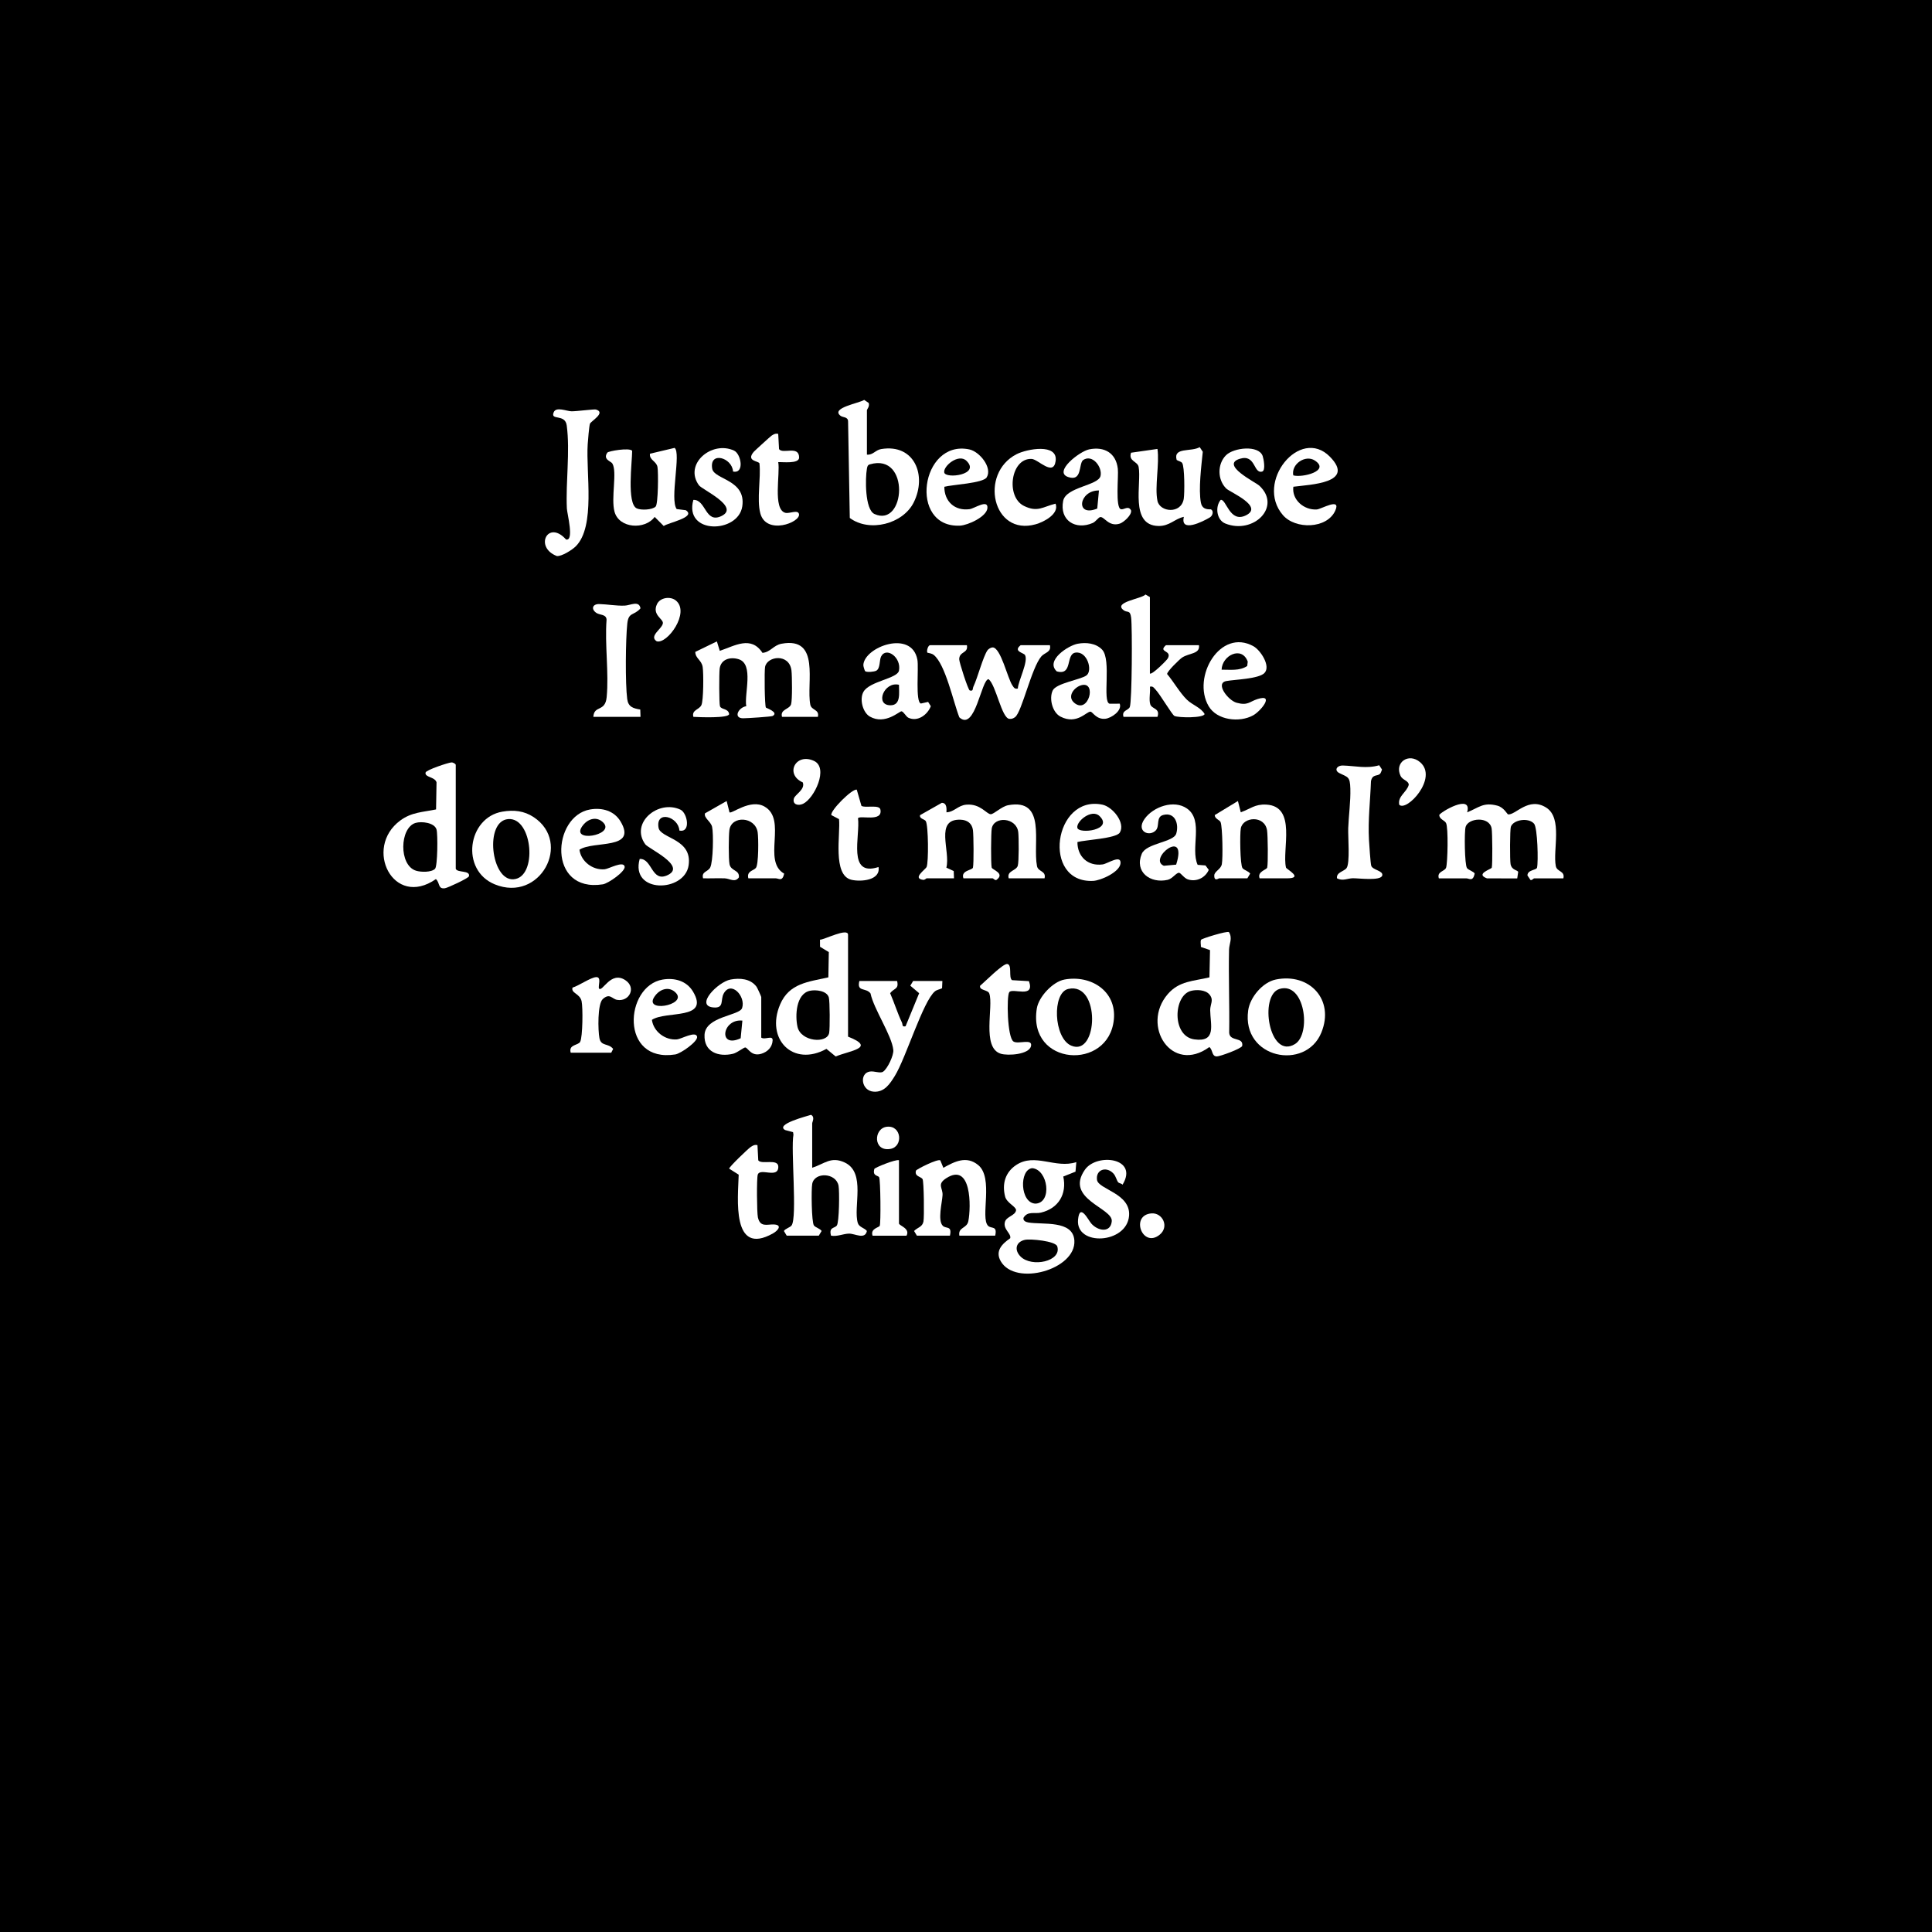 <svg viewBox="0 0 2048 2048" xmlns:xlink="http://www.w3.org/1999/xlink" version="1.1" xmlns="http://www.w3.org/2000/svg" data-sanitized-data-name="Шар_1" data-name="Шар_1" id="_Шар_1">
  
  <rect x="0" y="0" width="2048" height="2048" fill="#808080" stroke="none"/>
  
  <defs>
    <style>
      .st0 {
        fill: #fff;
      }

      .st1 {
        fill: none;
      }

      .st2 {
        clip-path: url(#clippath-1);
      }

      .st3 {
        clip-path: url(#clippath);
      }
    </style>
    <clipPath id="clippath">
      <rect height="2389.21" width="2047.89" y="-1" class="st1"></rect>
    </clipPath>
    <clipPath id="clippath-1">
      <rect height="2389.21" width="2047.89" y="-1" class="st1"></rect>
    </clipPath>
  </defs>
  <g>
    <rect height="7" width="7" y=".5" x=".5"></rect>
    <path d="M7,1v6H1V1h6M8,0H0v8h8V0h0Z"></path>
  </g>
  <g>
    <rect height="7" width="7" y="894.5" x="1001.5"></rect>
    <path d="M1008,895v6h-6v-6h6M1009,894h-8v8h8v-8h0Z"></path>
  </g>
  <g>
    <rect height="2052" width="2049" y="-.5" x="-.5"></rect>
    <path d="M2048,0v2051H0V0h2048M2049-1H-1v2053h2050V-1h0Z"></path>
  </g>
  <g class="st3">
    <g class="st2">
      <path d="M1525.24,931.07c-2.35-7.39,6.29-7.24,7.68-11.32,1.63-4.75,2.54-42.58-.09-47.35-1.67-3.04-6.72-3.71-7.19-8.35.41-2.69,35.31-23.59,29.61-2.96,12.44-4.96,17.09-11.05,32.04-7.05,6.88,1.84,10.5,9.07,11.24,9.2,7.72,1.35,21.72-19.21,40.63-7.08,17.53,11.25,6.75,44.92,10.06,61.94,1.22,6.28,9.97,4.9,8.02,12.98h-31c-.59,0-2.11,2.15-3.77,1.83l-3.31-4.87c0-6.13,9.48-5.47,10.16-8.3,1.46-6.05.58-42.28-3.15-46.6-5.89-6.82-22.04-4.26-24.6,3.27-1.03,3.04-1.1,35.57-.3,39.62,1.34,6.71,7.56,6.12,8.07,8.32l-1.02,6.83-32.09-.09c-12.89-4.74,4.71-9.72,5.11-11.33.89-3.59.66-37.26-.15-41.63-2.45-13.14-24.73-11.1-27.56-1.66-1.53,5.09-1.08,40.32,1.46,43.76,1.57,2.13,7.64,3.83,8.14,5.9-1.94,8.88-5.79,4.95-8.99,4.95h-29Z" class="st0"></path>
      <path d="M982.26,931.07c-.52,0-1.83,1.84-3.68,1.6-11.92-1.55,2.38-10.84,3.65-13.64,2.22-4.89,1.9-44.08-.85-48.58-1.39-2.27-6.92-2.43-6.1-6.35l23.07-13.07c5.46.06,5.1,6.17,4.93,10.05,8.37-.35,12.09-7.3,20.99-8.1,14.99-1.34,21.56,10.11,25.97,10.12,3.34,0,11.47-8.26,18.49-9.56,40.99-7.55,25.76,40.08,30.52,64.54,1.22,6.28,9.97,4.9,8.02,12.98h-38c-2.27-8.14,7.91-7.79,9.63-13.37,1.25-4.07,1.16-30.46.47-35.73-2.01-15.57-25.56-17-28.06-3.86-.86,4.51-1.02,37.63-.08,41.55.57,2.38,14.81,6.24,4.81,13.25-1.64.31-3.18-1.84-3.77-1.84h-31c-3.06-8.45,9.39-8.48,10.09-11.33,1.01-4.17.72-34.4.01-39.77-.95-7.17-6.01-10.79-13.14-11.05-27.88-1.01-10.43,33.31-15.05,50.82l7.81,3.61.28,7.72c-9.64-.05-19.34.07-29,0" class="st0"></path>
      <path d="M828.96,759.9c-2.27-8.14,7.91-7.79,9.63-13.37,1.35-4.41,1.08-29.92.41-35.66-2.16-18.58-25.8-15.48-27.99-3.92-.86,4.51-.45,41.23.88,43.09.39.55,14.07,5.07,7.15,8.93-1.38.77-27.76,2.5-31.53,2.43-10.39-.2-4.86-11.46,3.56-12.81-2.3-12.84,8.35-44.65-8.01-49.78-8.8-2.76-18.85-.15-20.19,10-.62,4.68-.67,37.04.34,39.87,1.33,3.7,8.82,2.11,9.71,8.24-.26,4.64-32.03,3.34-37.94,2.97-1.92-7.51,6.12-7.36,8.53-12.44,2.31-4.88,2.37-33.98,1.35-40.42-1.19-7.5-7.71-8.92-7.84-15.98l22.91-11.14,3.06,10.02c15.9-5.33,33.16-16.47,45.28,2.14,8.5-.74,11.55-8.07,20.17-9.68,41.77-7.76,26.05,41.58,30.51,64.54,1.22,6.28,9.97,4.9,8.02,12.98h-38Z" class="st0"></path>
      <path d="M1140.94,1231.88l-.86,10.13-12.96,5.14c4.02,18.56-5.08,33.81-23.64,38.25-6.68,1.6-14.07-1.98-18.52,5.5-.66,3.1,2.35,4.47,5.02,4.94,15.12,2.67,47.5-2.88,48.9,19.16,1.96,30.75-62.46,48.97-78.03,21.98-6.3-10.92,1.49-18.48,9.99-24.38,1.48-4.95-7.73-9.4-5.59-17.28,1.6-5.89,10.99-6.6,11.84-12.45,0-3.87-9.9-7.68-11.63-14.49-3.41-13.39.14-25.68,11.64-33.36,19.99-13.36,41.67,4.13,63.86-3.13M1094.27,1238.31c-14.02,1.25-13.18,37.13,3.49,37.59,17.89-.93,13.26-36.02-3.49-37.59M1086.39,1314.29c-9.67,2.18-11.44,10.78-4.54,17.7,11.83,11.88,43.88,5.13,38.89-10.77-1.79-5.7-28.61-8.22-34.35-6.93" class="st0"></path>
      <path d="M483.12,920.89c1.47,4.58,15.58,1.3,13.99,7.97-.49,2.09-22.49,12.3-25.46,12.71-7.66,1.06-5.05-5.61-9.57-9.7-45.16,31.44-77-32.88-37.95-61.98,12.15-9.06,24.03-8.92,38.12-11.87l.49-28.75c-1.83-6.01-12.76-5.09-11.61-10.35.6-2.76,24.06-10.53,27.4-10.73,1.72-.1,4.59,1.5,4.59,2.7v109.99ZM440.53,872.32c-16.91,5.03-18,44.94.48,50.67,5.21,1.62,16.3,1.87,20.16-2.04,2.7-2.74,3.04-36.74,1.56-41.66-2.21-7.35-15.89-8.84-22.2-6.97" class="st0"></path>
      <path d="M898.96,1098.88c30.75,12.08,1.35,14.88-13.09,21.03l-9.81-8.06c-35.48,19.59-64.7-10.32-49.14-47.01,9.64-22.72,30.1-24,51.18-28.82l.48-26.75-9.31-5.66-.05-7.48c4.37.07,29.74-13.03,29.74-5.25v107.99ZM858.39,1050.3c-14.63,3.28-15.65,26.37-13.01,38.16,3.55,15.82,31.4,18.2,33.58,6.42.84-4.57.76-33.77-.39-37.61-2.15-7.16-13.9-8.38-20.18-6.97" class="st0"></path>
      <path d="M1302.73,988.07c4.09,6.62.25,12.21.11,18.74-.61,29.3.6,58.71.15,88.02.7,9.7,15.42,4.01,13.8,13.9-.91,2.92-23.76,11.24-27,11.14-5.55-.17-3.93-6.94-7.84-9.94-39.78,29.02-72.82-22.69-44.08-56.11,12.22-14.21,27.49-13.7,44.2-17.79l.6-28.87-9.67-3.36c.14-2.28-.81-5.9.23-7.62.8-1.32,27.43-9.55,29.49-8.11M1262.43,1050.39c-18.59,4.78-20.5,48.08,3.67,51.4,23.78,3.27,16.93-15.5,16.75-31-.07-6.34,4.34-10.79-1-16.83-4.23-4.78-13.46-5.11-19.42-3.57" class="st0"></path>
      <path d="M833.96,1309.87l-3-4.98c1.79-2.71,6.48-3.62,8.15-5.87,6.18-8.34-.94-80.65,1.98-96.22l-.4-2.65-8.44-2.27c-10.85-6.14,23.41-14.75,27.47-16.12,4.48,2.4,1.24,7.48,1.24,9.11v47c13.04-4.14,19.89-12.43,34.54-5.54,22.75,10.7,8.67,47.33,13.83,64.16,1.37,4.46,7.1,5.1,9.62,8.39-2.01,9.55-12.7,2.66-19,2.81-6.23.15-12.43,3.35-19.01,2.16-2.54-9.32,3.68-7.5,6.14-10.78,2.55-3.4,2.91-36.45,1.82-42.16-2.65-13.93-25.48-14.79-27.91-2-1.11,5.83-.72,40.68,1.81,44.11,1.66,2.25,6.36,3.17,8.15,5.87l-3,4.98h-34Z" class="st0"></path>
      <path d="M918.96,481.92c6.35.68,9.03-4.88,15.1-5.89,35.4-5.88,48.73,28.01,34.54,56.52-11.4,22.92-46.9,32.07-67.79,16.52l-1.81-102.19c.06-5.22-5.48-4.21-7.93-6.07-11.16-8.45,20.27-13.5,25-16.91l4.79,3.26c1.2,3.86-1.89,6.62-1.89,7.75v47ZM922.23,492.2c-2.59.66-2.86,2.43-3.28,4.71-1.79,9.76-2.25,43.29,8.03,47.96,32.98,14.98,38.19-65.13-4.75-52.67" class="st0"></path>
      <path d="M1218.94,713.91c1.84,2.08,17.88-13.94,19-16.01,4.81-8.94-10.85-6.14-2-13.99h35c1.4,9.53-10.39,8.16-17.86,13.14-2.79,1.86-16.26,14.94-15.87,17.49,6.76,8,13.67,20.09,20.95,27.16,5.9,5.73,14.86,8.28,18.77,15.18-.97,4.41-27.9,4.03-32,2.04-2.48-1.2-15.41-23.26-20.03-27.97-1.91-1.94-2.59-3.81-5.95-3.03.67,5.65-1.27,13.39.35,18.62,1.67,5.39,10.83,3.95,7.64,13.37h-36c-2.12-7.1,5.05-6.57,6.68-10.46,2.36-5.62,2.72-84.61,1.43-94.65-1.12-8.74-3.97-4.93-8.01-7.99-11.45-8.68,19.24-11.99,23.23-16.62l4.66,2.73v81Z" class="st0"></path>
      <path d="M1024.95,683.91c1.66,8.97-8.04,6.23-8.15,14.91-.04,3.18,9.48,32.66,11.17,33.1,4.05,1.04,2.83-1.83,3.87-4.03,4.56-9.65,10.17-31.68,14.97-38.61,1.03-1.48,3.86-3.05,5.47-3,8.63.25,15.82,32.9,20.95,40.35,1.64,2.38,2.35,3.96,5.71,3.28.42-8.17,11.5-28.93,7.58-35.59-1.37-2.34-12.98-3.82-4.57-10.4h31c1.72,7.54-5.5,7.71-9.1,11.9-10.44,12.14-20.52,58.55-27.71,64.27-1.85,1.47-3.75,2.19-6.14,1.96-8.31-.79-14.13-35.87-22.05-42.09-7.71-.03-14.15,55.9-31.01,40.46-6.29-15.85-14.71-56.38-27.27-66.28-1.7-1.34-4.53-1.78-6.66-2.29-.96-2.23.88-7.92,2.95-7.92h39Z" class="st0"></path>
      <path d="M1292.25,931.07c-.4,0-5.18,3.82-5.07-3.02.07-4.45,6.95-6.35,8.03-12.03,1.2-6.3.74-39.18-1.33-44.52-.93-2.39-6.11-3.36-6.21-7.47l24.59-14.92,3,11.94c10.39-3.64,14.89-8.78,27.03-8.14,32.75,1.75,16.44,47.97,20.92,66.74.43,1.79,19.31,11.41,1.04,11.41h-29c-2.75-7.27,7.44-8.96,8.04-11.41,1.04-4.24.69-34.29-.16-39.48-2.66-16.35-25.54-14.37-27.83-2.06-1.08,5.8-.77,38.63,1.8,42.1,1.66,2.25,6.36,3.17,8.15,5.87l-3,4.98c-10,.07-20-.1-30,0" class="st0"></path>
      <path d="M610.26,579.2c-3.75,3.71-14.83,10.77-20.01,10.22-24.31-9.38-9.31-38.95,9.78-17.53,8.9,2.04,1.12-27.53.87-32.89-1.3-28.21,3.53-60.13-.13-87.94-1.7-12.91-17.81-4.76-13.78-14.13,2.65-6.15,13.73-.99,18.89-.94,5.42.05,24.09-2.4,25.78-1.9,11.27,3.29-5.52,12.43-6.33,15.19-.87,2.94-2.04,17.23-2.34,21.66-2.03,29.97,8.57,87.15-12.73,108.26" class="st0"></path>
      <path d="M971.95,1309.87l-3-4.98c3.78-3.89,8.78-4.06,9.96-10.06.92-4.65.49-42.65-.96-44.96-1.68-2.68-8.82-2.73-6.97-8.96.4-1.37,22.99-12.8,25.79-10.86l3.24,7.87c11.88-6.57,24.35-13.14,36.85-2.97,16.8,13.67,1.96,55.92,10.55,64.46,3.43,3.42,10.01-.53,7.54,10.45h-38c-1.54-9.22,7.96-7.41,9.53-15.38,2.98-15.13,3.44-62.88-23.43-45.52-10.19,6.58-3.49,10.2-3.91,17.91-.43,7.92-5.45,26.85.28,32.54,3.44,3.42,10-.53,7.54,10.45h-35Z" class="st0"></path>
      <path d="M1226.94,530.91c2.56,12.11,25.2,14.3,27.88-2.12.97-5.9,1.01-34.44-1.74-38.09-1.18-1.56-4.08-2.01-5.76-3.12-3.91-13.9,15.45-8.26,24.42-13.59l3.26,4.9c-1.49,14.69-4.71,39.86-2,53.96,1.13,5.87,4.95,7.24,10.58,7.07,3.03,1.34,2.31,6.53-1.1,8.59-7.34,4.41-31.67,16.62-27.54-.62-9.81,2.04-15.09,9.94-27.05,9.67-30.62-.69-17.53-45.18-20.91-62.68-1.15-5.95-10.99-5.81-8.04-14.97l28.01-4.01c2.29,15.81-3.09,40.38,0,55" class="st0"></path>
      <path d="M793.27,931.07c-1.98-7.73,5.41-7.98,7.98-11.02,3-3.55,2.87-31.7,1.9-37.86-2.62-16.75-27.89-18-29.98-2.22-.82,6.18-.96,30.37.14,36.06,1.47,7.66,10.76,5.8,9.95,14.01-4.08,5.96-9.78,1.21-15.01,1.03-7.65-.27-15.34.17-22.97-.02-1.93-7.31,5.07-6.68,7.55-11.43,3.15-6.03,3.63-36.11,2.02-43.14-1.31-5.73-8.95-9.39-7.54-14.29l22.97-13.08,3,11.96c2.05,2.21,22.08-14.66,37.09-6.11,24.49,13.94-2.67,57.78,20.89,71.14-1.93,8.89-5.79,4.96-8.99,4.96h-29Z" class="st0"></path>
      <path d="M717.27,539.62l9.74,1.24c11.51,7.55-19.11,13.27-23.42,16.74l-9.62-9.65c-10.14,13.83-37.66,12.42-42.55-5.48-3.98-14.53,3.1-42.37-2.33-51.18-1.46-2.36-10.35-4.28-5.25-11.52,1.11-1.58,23.42-5.53,26.28-1.9,0,11.65-5.93,55.9,4.85,61.04,4.51,2.15,16.5,1.66,20.06-1.94,2.68-2.71,2.95-36.57,1.91-42.01-1.19-6.21-8.87-7.29-7.95-13.99l26.1-6.19c7.13,5.22-5.31,54.4,2.2,64.84" class="st0"></path>
      <path d="M1128.41,1038.35c27.8-5.12,55.25,12.05,52.33,42.3-5.29,54.81-91.53,49.66-81.67-11.64,1.98-12.32,16.91-28.37,29.34-30.66M1132.37,1048.32c-17.27,3.95-15.58,51.98,3.1,60.07,28.77,12.46,31.44-67.97-3.1-60.07" class="st0"></path>
      <path d="M950.96,1039.89c2.16,8.98-3.26,7.42-7.39,12.94,4.44,10.1,7.76,21.1,12.5,31.04,1.11,2.34-.3,4.9,3.87,4.03l14.4-35.07-9.38-7.96,3-4.98h31l-.34,7.68c-2.41,1.25-5.46,1.53-7.61,3.33-12.64,10.56-30.73,70.65-42.44,89.58-5.2,8.4-11,17.47-22.33,16.74-13.43-.86-15.48-19.57-4.19-21.34,4.82-.76,10.81,2.23,13.98.2,4.66-2.98,11.48-17.39,10.92-23-1.56-15.57-20.64-43.17-24.17-60.01-4.92-6.53-14.81-1.19-11.82-13.18h40Z" class="st0"></path>
      <path d="M1352.39,1038.34c35.6-7.28,62.62,21.24,48.28,56.28-16.7,40.81-84.66,27.58-77.55-23.56,1.94-13.96,15.35-29.87,29.27-32.72M1356.35,1048.31c-22.07,6.59-11.05,75.35,16.43,58.4,17.45-10.76,10.53-66.46-16.43-58.4" class="st0"></path>
      <path d="M532.59,860.37c12.07-2.05,22.97-.92,33.19,5.86,40.88,27.1,6.63,90.78-41.24,71.24-36.85-15.03-28.9-70.82,8.05-77.1M538.63,868.27c-25.26,2.16-18.09,65.15,5.48,63.82,26.09-1.47,20.73-66.06-5.48-63.82" class="st0"></path>
      <path d="M917.26,711.61c-.71-.45-2.15-5.42-2.08-6.73,1.09-19.22,51.45-37.81,57.3-5.5,1.56,8.64-2.35,44.78,3.71,46.39l7.65-1.73,2.86,4.55c-3.47,9.07-13.88,16.86-23.73,12.27-2.57-1.2-5.01-6.45-7.29-6.85-2.08-.36-17.31,14.77-33.51,5.65-7.64-4.3-11.32-18.63-6.82-26.38,6.57-11.32,35.95-13.84,37.61-22.41,2.71-13.94-13.52-25.68-18.97-14.93-1.93,3.81-.73,12.5-5.01,14.97-2.24,1.29-9.83,1.89-11.73.68M952.95,725.9c-15.89-3.89-25.93,21.72-8.99,21.72,11.34,0,8.92-13.46,8.99-21.72" class="st0"></path>
      <path d="M806.96,1099.89c3.79,2.8,12.37-3.07,12.05,3.02-.37,7.14-5.31,12.11-12.01,14.13-10.82,3.26-14.06-6.46-17.02-6.68-1.49-.11-8.71,5.66-12.87,6.66-15.6,3.74-31.11-1.89-30.27-20.1.9-19.61,37.12-20.19,39.82-28.36,4.12-12.44-11.73-29.41-19.47-15.44-3.83,6.92.99,15.97-11.17,14.79-19.56-1.9,4.94-27.03,18.39-29.55,9.79-1.83,21.09-1.03,27.5,7.57.9,1.2,5.04,10.36,5.04,10.96v43ZM786.95,1081.88c-21.46-2.24-26.07,30.06-1.81,18.72l1.81-18.72Z" class="st0"></path>
      <path d="M1269.56,916.77l8.3.63,3.48,4.7c-3.68,8.41-13.15,13.06-22.2,10.08-3.89-1.28-7.31-6.63-9.17-6.96-2.84-.51-7.07,6.26-12.13,7.43-18.48,4.26-35.5-8.38-27.53-27.53,4.76-11.42,33.76-12.22,36.55-21.43,3.1-10.24-1.28-23.08-13.74-19.8-7.98,2.1-3.58,11.55-7.81,16.22-6.68,7.38-21.56,1.4-12.03-12.03,9.18-12.94,31.17-20.71,44.98-11.01,18.01,12.65,3.33,42.2,11.3,59.7M1246.77,916.55c12.83-40.24-30.48-6.08-13.04,1.21l13.04-1.21Z" class="st0"></path>
      <path d="M1154.39,476.38c16.29-3.38,28.64,3.83,30.55,20.54.9,7.87-2.82,41.2,3.25,42.86,3.19.87,7.82-4.28,10.75,1.17,1.22,4.78-7.86,12.8-11.9,14.1-11.82,3.8-16.43-7.7-20.81-6.92-1.86.33-4.75,4.87-7.84,6.22-18.19,7.93-35.47-2.63-31.39-23.39,2.91-14.79,37.26-16.17,39.61-26.44,2.16-9.41-8.8-23.84-18.72-16.65-4.58,4.7-.69,22.84-15.6,17.79-16.05-5.43,12.12-27.2,22.1-29.27M1164.93,519.92c-21.36-.31-25.52,28.9-1.8,19.17l1.8-19.17Z" class="st0"></path>
      <path d="M1168.25,688.6c10.33,10.83-.11,55.56,8.02,57.39l10.68-.07c2.81,7.48-8.96,15.32-15.18,15.99-9.63,1.04-13.43-7.33-15.8-7.51-4.22-.33-14.41,14.2-31.77,5.26-8.79-4.53-12.29-19.4-8.26-27.76,3.7-7.68,29.33-11.36,35.63-15.84,7.12-5.07.98-26.15-11.55-24.25-10.71,1.63-2.48,24.66-19.79,19.88-12.42-11.49,12.07-27.43,22.18-29.3,8.91-1.65,19.33-.62,25.85,6.22M1146.44,726.31c-7.67,1.98-15.76,11.96-7.64,18.74,15.02,12.55,24.22-23.03,7.64-18.74" class="st0"></path>
      <path d="M628.97,759.9c.77-12.72,12.56-4.69,14.12-20.88,2.49-25.88-2.12-55.79-.1-82.14-.3-5.94-7.25-4.75-10.82-7.18-5.86-3.98-4.21-9.56,3.18-9.37,8.54.22,17.23,1.95,26.7,1.67,6.08-.18,15.36-5.92,16.91,2.88-7.11,8.06-12.64,3.65-13.99,15.99-1.82,16.7-2.24,63.91-.1,80.13,1.11,8.42,6.27,9.86,13.84,11.14l.26,7.76h-50Z" class="st0"></path>
      <path d="M1462.64,820.52c-2.94,2.44-7.9.05-9.36,7.6-.73,20.65-3.27,41.3-2.12,62.03.27,4.84,1.61,25.21,2.4,27.6,1.51,4.59,12.95,5.16,11.68,10.29-1.5,6.02-24.94,2.87-31.07,2.94-5.9.07-10.7,3.31-16.91.07-.94-6.43,7.56-7.32,10.13-10.84,3.87-5.3,1.45-33.2,1.77-42.23.48-13.2,2.65-28.65,2.26-41.91-.39-13.08-2.5-11.99-11.62-16.55-5.82-2.91-2.76-8.21,3.83-8.03,12.68.35,25.12,3.61,38.36-.29l2.99,4.55c-.72,1.53-1.05,3.7-2.34,4.76" class="st0"></path>
      <path d="M702.44,1038.38c12.64-2.14,25.42,1.33,32.22,12.81,18.02,30.42-28.77,19.98-43.61,29.89,1.68,12.5,14.08,21.85,26.67,20.71,4.38-.39,19.89-9.26,21.23-2.88,1.06,5.08-17.3,17.92-23.12,18.84-59.02,9.27-53.84-72.51-13.4-79.38M716.41,1052.42c-6.64-6.88-15.83-4.51-21.45,2.46-15.84,19.64,34.41,10.98,21.45-2.46" class="st0"></path>
      <path d="M625.64,858.05c12.64-2.14,25.42,1.33,32.22,12.81,18.02,30.42-28.77,19.98-43.61,29.89,1.68,12.5,14.08,21.85,26.67,20.71,4.38-.39,19.89-9.26,21.23-2.88,1.06,5.08-17.3,17.92-23.12,18.84-59.02,9.27-53.84-72.51-13.4-79.38M639.61,872.09c-6.64-6.88-15.83-4.51-21.45,2.46-15.84,19.64,34.41,10.98,21.45-2.46" class="st0"></path>
      <path d="M1340.39,713.39c-6.04,6.33-31.49,6.9-40.42,8.55-12.22,2.26,1.96,20.6,10.91,23.01,12,3.25,13.42-1.15,22.17-3.93,18.46-5.86,3.56,12.76-4.7,17.3-14.45,7.94-38.33,5.24-47.11-9.72-18.09-30.83,12.23-83.2,47.53-63.53,7.39,4.12,18.59,21.02,11.62,28.32M1294.95,709.9c9.13-.1,19.1,1.47,27.14-3.91l.57-4.64c-6.2-17.11-27.25-6.64-27.71,8.55" class="st0"></path>
      <path d="M1371,515.98c-1.79,13.99,11.5,24.99,24.9,24.06,4.77-.33,26.11-13.21,19.5,1.33-8.83,19.43-42.28,20-55.52,4.6-29.89-34.76,18.13-94.16,49.86-61.86,27.59,28.1-20.85,29.48-38.73,31.86M1370.93,503.91c9.37,2.75,39.7-4.71,22.79-15.77-9.89-6.47-25.23,3.83-22.79,15.77" class="st0"></path>
      <path d="M1001.04,516.01c-.06,15.43,10.99,25.82,26.73,23.73,5.13-.68,19.79-10.97,18.94-1.13-.8,9.17-20.71,18.19-29.04,18.59-54.91,2.6-41.88-91.61,9.83-80.81,10.81,2.26,24.69,19.27,18.48,29.57-3.82,6.35-36.97,7.8-44.94,10.05M1024.44,488.44c-8.29-8.02-24.83,5.68-23.5,12.43,1.37,6.98,38.89,2.48,23.5-12.43" class="st0"></path>
      <path d="M1142.12,892.59c-.06,15.43,10.99,25.82,26.73,23.73,5.13-.68,19.79-10.97,18.94-1.13-.8,9.17-20.71,18.19-29.04,18.59-54.91,2.6-41.88-91.61,9.83-80.81,10.81,2.26,24.69,19.27,18.48,29.57-3.82,6.35-36.97,7.8-44.94,10.05M1165.52,865.03c-8.29-8.02-24.83,5.68-23.5,12.43,1.37,6.98,38.89,2.48,23.5-12.43" class="st0"></path>
      <path d="M1185.43,1253.35c-1.83-1.93-2.35-6.48-5.36-9.59-7.5-7.77-18.74-3.83-17.19,7.01,1.44,10.02,35.77,14.21,33.99,37.87-2.26,30.06-56.81,32.76-54.09,4.21,1.75-18.32,10.88.56,14.04,4.15,7.24,8.23,20.58,10,21.7-2.44,1.28-14.16-50.25-23.41-28.49-54.6,12.56-18.01,57.32-12.77,39.92,15.86-1.11-1.42-3.49-1.38-4.53-2.48" class="st0"></path>
      <path d="M777.07,499.84c-.93-14.85-25.33-21.86-22.1-3,2,11.64,36.11,11.47,31.88,39.94-4.29,28.81-62.1,30.09-51.87-6.85,13.52-.65,12.41,25.71,30,16.99,19.6-9.72-20.69-27.86-24.06-32.49-16.39-22.55,13.73-47.76,37.27-36.73,7.43,3.48,11.31,24.75-1.12,22.15" class="st0"></path>
      <path d="M720.18,880.41c-.93-14.85-25.33-21.86-22.1-3,2,11.64,36.11,11.47,31.88,39.94-4.29,28.81-62.1,30.09-51.87-6.85,13.52-.65,12.41,25.71,30,16.99,19.6-9.72-20.69-27.86-24.06-32.49-16.39-22.55,13.73-47.76,37.27-36.73,7.43,3.48,11.31,24.75-1.12,22.15" class="st0"></path>
      <path d="M1299.61,482.59c8.16-8.16,34.62-11.1,38.86.77.93,2.61,3.49,15.45-.57,16.53-9.36,2.51-6.65-18.72-23.56-13.59-21.27,6.44,16.54,24.78,20.62,28.57,24,22.31-6.33,52-36.08,40.08-9.21-3.69-11.06-17.71-4.92-25.04,5.92-1.29,9.41,24.65,26.5,16.51,19.94-9.5-16.56-24.63-20.53-28.51-9.46-9.24-9.67-25.98-.32-35.32" class="st0"></path>
      <path d="M1118.94,533.92c4.18,10.7-12.17,19.35-21.12,21.86-45.72,12.82-60.02-53.78-20.29-74.28,11.06-5.71,44.21-11.81,41.47,7.29-2.38,16.61-18.48-1.93-25.37-2.3-22.21-1.17-27.87,40.19-8.11,49.84,14.47,7.07,19.91.87,33.42-2.42" class="st0"></path>
      <path d="M1090.74,1040.08c6.67,18.88-17.53,6.72-20.9,11.71-2.93,4.35-2.15,47.89,4.48,52.25,5,3.28,20.39-3.6,18.6,4.8-1.92,9.03-24.47,10.51-32.08,8.15-20.56-6.36-7.4-50.16-12.15-63.85-1.42-4.09-10.93-3.13-9.74-8.22,4.78-3.88,24.44-23.95,28.94-23.04,5.31,1.08.98,14.37,4.92,17.13l17.92,1.06Z" class="st0"></path>
      <path d="M909.52,867.34c2.52,18.54-11.69,62.65,21.74,51.74,2.39,14.09-18.36,15.87-28.57,13.56-20.58-4.66-11.56-48.92-13.29-64.34l-8.13-4.27c-1.43-4.7,22.22-28.34,26.94-26.94l4.93,17.12c3.83,2.69,19-1.72,20.12,3.94,2.73,13.73-21.57,5.69-23.74,9.21" class="st0"></path>
      <path d="M802.94,1213.88l.85,16.12c3.38,4.9,21.31-2.35,21.25,6.87-.08,12.94-19.29.66-21.79,8.31-1.26,3.88-.96,40.32.14,45.25,2.39,10.73,9.56,7.37,16.54,7.53,9.69.23,5.09,6.32-.44,9.44-44.37,25.01-37.13-37.43-36.45-62.2l-10.09-6.38c-.36-1.6,20.24-21.33,22.9-23.05,2.43-1.57,4.02-2.52,7.08-1.89" class="st0"></path>
      <path d="M824.94,459.93l.87,16.13c3.95,5.72,21.11-4.28,21.29,8.89.1,7.11-18.03,4.57-22.15,4.96,2.3,11.61-6.06,49.97,7.48,53.68,4.39,1.2,13.47-3.76,14.53,1.36,1.84,8.88-34.9,22.76-41.04-.98-3.86-14.89.82-36.96-.86-52.72-.63-2.69-14.68-2.18-6.05-12.3.95-1.11,17.79-16.44,18.86-17.13,2.44-1.58,4-2.51,7.08-1.89" class="st0"></path>
      <path d="M604.97,1115.88c-2.47-8.82,7.86-7.57,10.01-11.48,2.77-5.05,3-36.69,1.55-43.08-1.87-8.3-11.48-8.39-9.62-14.42,6.69-1.95,19.04-10.72,24.99-11.1,6.11-.39,1.91,9.24,3.07,12.08,3.63,4.24,12.34-19.13,27.89-8.88,12.03,7.93,4.17,23.19-8.76,20.87-5.45-.98-7.63-7.52-15.07-.88-5.8,5.18-5.17,33.43-3.59,41.51,1.75,8.97,9.36,4.96,14.53,11.39l-2.02,4h-43Z" class="st0"></path>
      <path d="M952.95,1229.88v67c0,2.39,12.2,5.21,8,13h-36c-2.53-7.48,6.46-8.52,7.58-10.4,1.32-2.23.9-49.24-.64-51.63-1.34-2.07-7.17-1.03-5.04-8.73.37-1.35,22.56-10.45,26.1-9.24" class="st0"></path>
      <path d="M1483.25,853.06c-1.82-9.13,7.84-13.06,10.08-21.06,0-4.35-6.55-5.1-8.62-9.39-6.9-14.3,8.51-25.06,20.67-14.65,19.5,16.7-14.29,52.93-22.12,45.1" class="st0"></path>
      <path d="M850.99,829.38c-19.37-8.6-7.6-31.73,11.81-22.82,15.96,7.33.34,39.96-11.55,45.51-5.3,2.47-11.45.65-9.69-5.66,1.15-4.14,12.27-9.53,9.43-17.02" class="st0"></path>
      <path d="M716.39,636.52c15.51,12.57-9.02,46.58-20.25,43.28-8.73-5.64,6.03-13.28,6.55-19.24.4-4.62-11.65-8.71-6.26-20.15,3.3-7.01,14.12-8.62,19.96-3.88" class="st0"></path>
      <path d="M1220.44,1286.25c11.76-1.04,19.56,14.13,8.65,22.77-18.06,14.31-31.24-20.77-8.65-22.77" class="st0"></path>
      <path d="M940.23,1194.39c15.55-1.63,17.46,21.07,3.62,23.5-18.52,3.25-18.03-21.99-3.62-23.5" class="st0"></path>
    </g>
  </g>
</svg>
